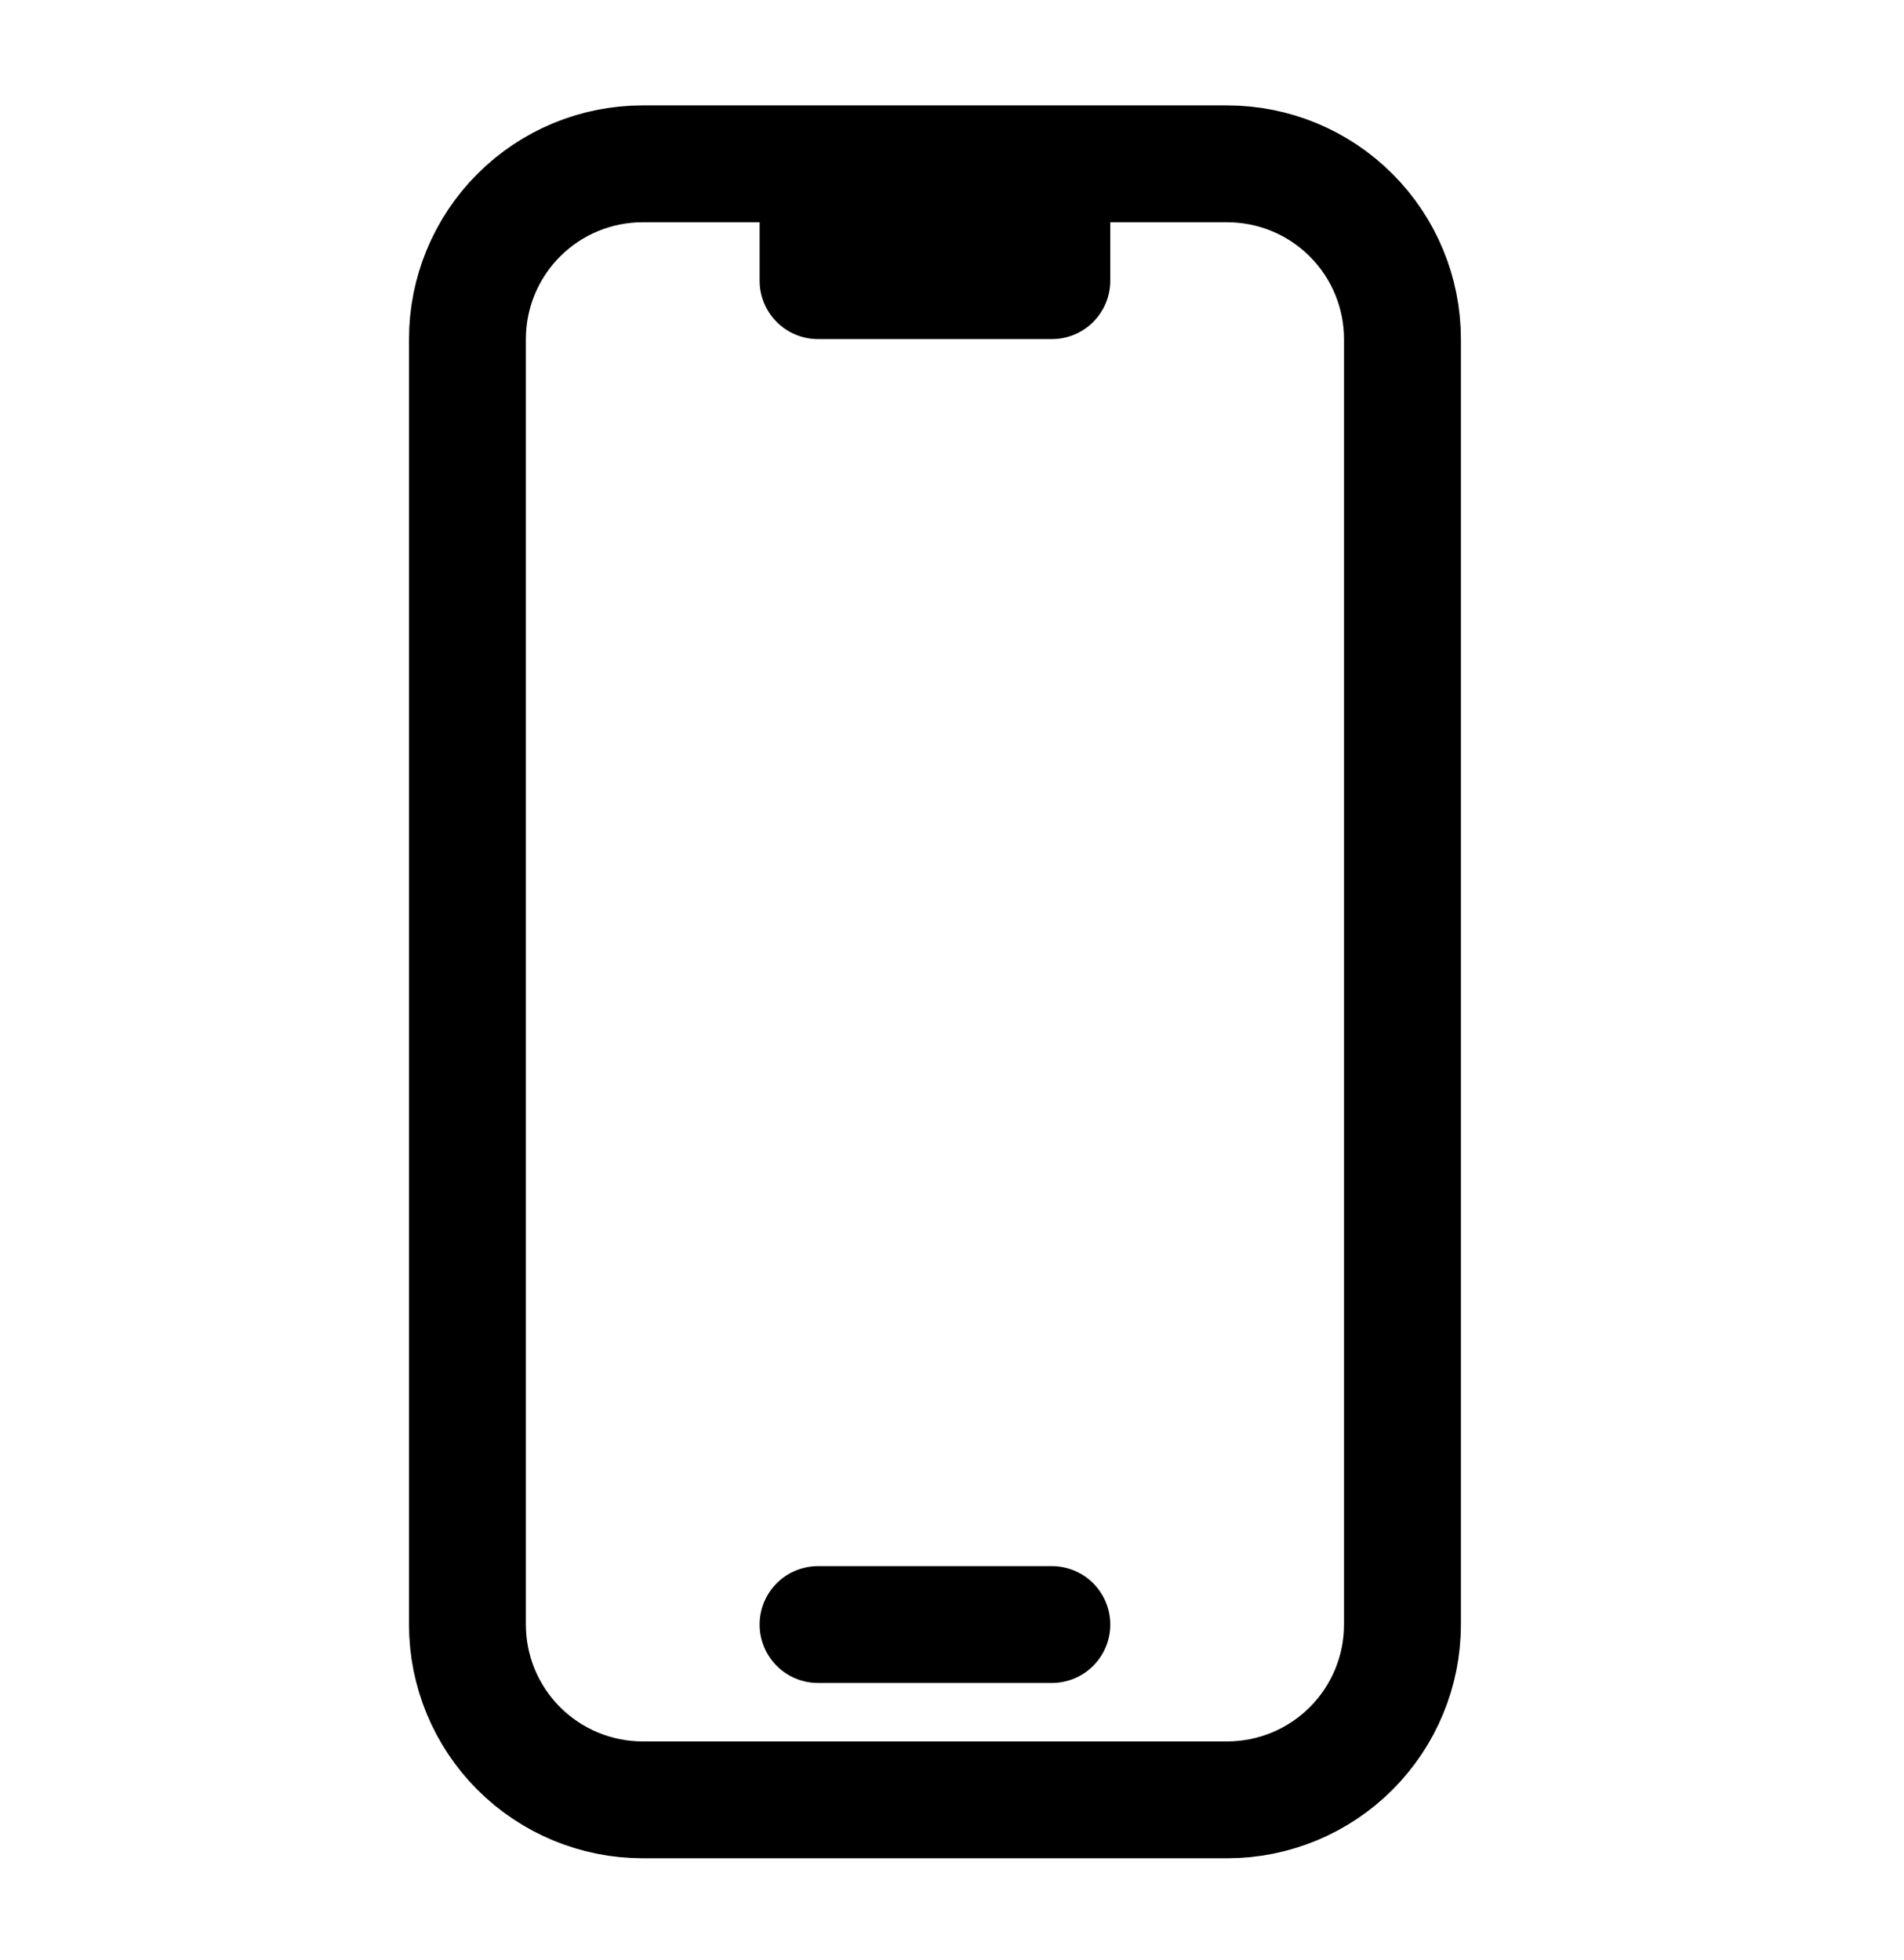 <svg xmlns="http://www.w3.org/2000/svg" fill="none" viewBox="0 0 34 35" height="35" width="34">
<path stroke-linejoin="round" stroke-linecap="round" stroke-width="2.087" stroke="black" d="M14.608 2.926H11.477C10.647 2.926 9.851 3.255 9.264 3.843C8.677 4.43 8.347 5.226 8.347 6.056V29.015C8.347 29.846 8.677 30.642 9.264 31.229C9.851 31.816 10.647 32.146 11.477 32.146H21.913C22.744 32.146 23.54 31.816 24.127 31.229C24.714 30.642 25.044 29.846 25.044 29.015V6.056C25.044 5.226 24.714 4.43 24.127 3.843C23.54 3.255 22.744 2.926 21.913 2.926H18.783M14.608 2.926V5.013H18.783V2.926M14.608 2.926H18.783M14.608 29.015H18.783"></path>
</svg>
